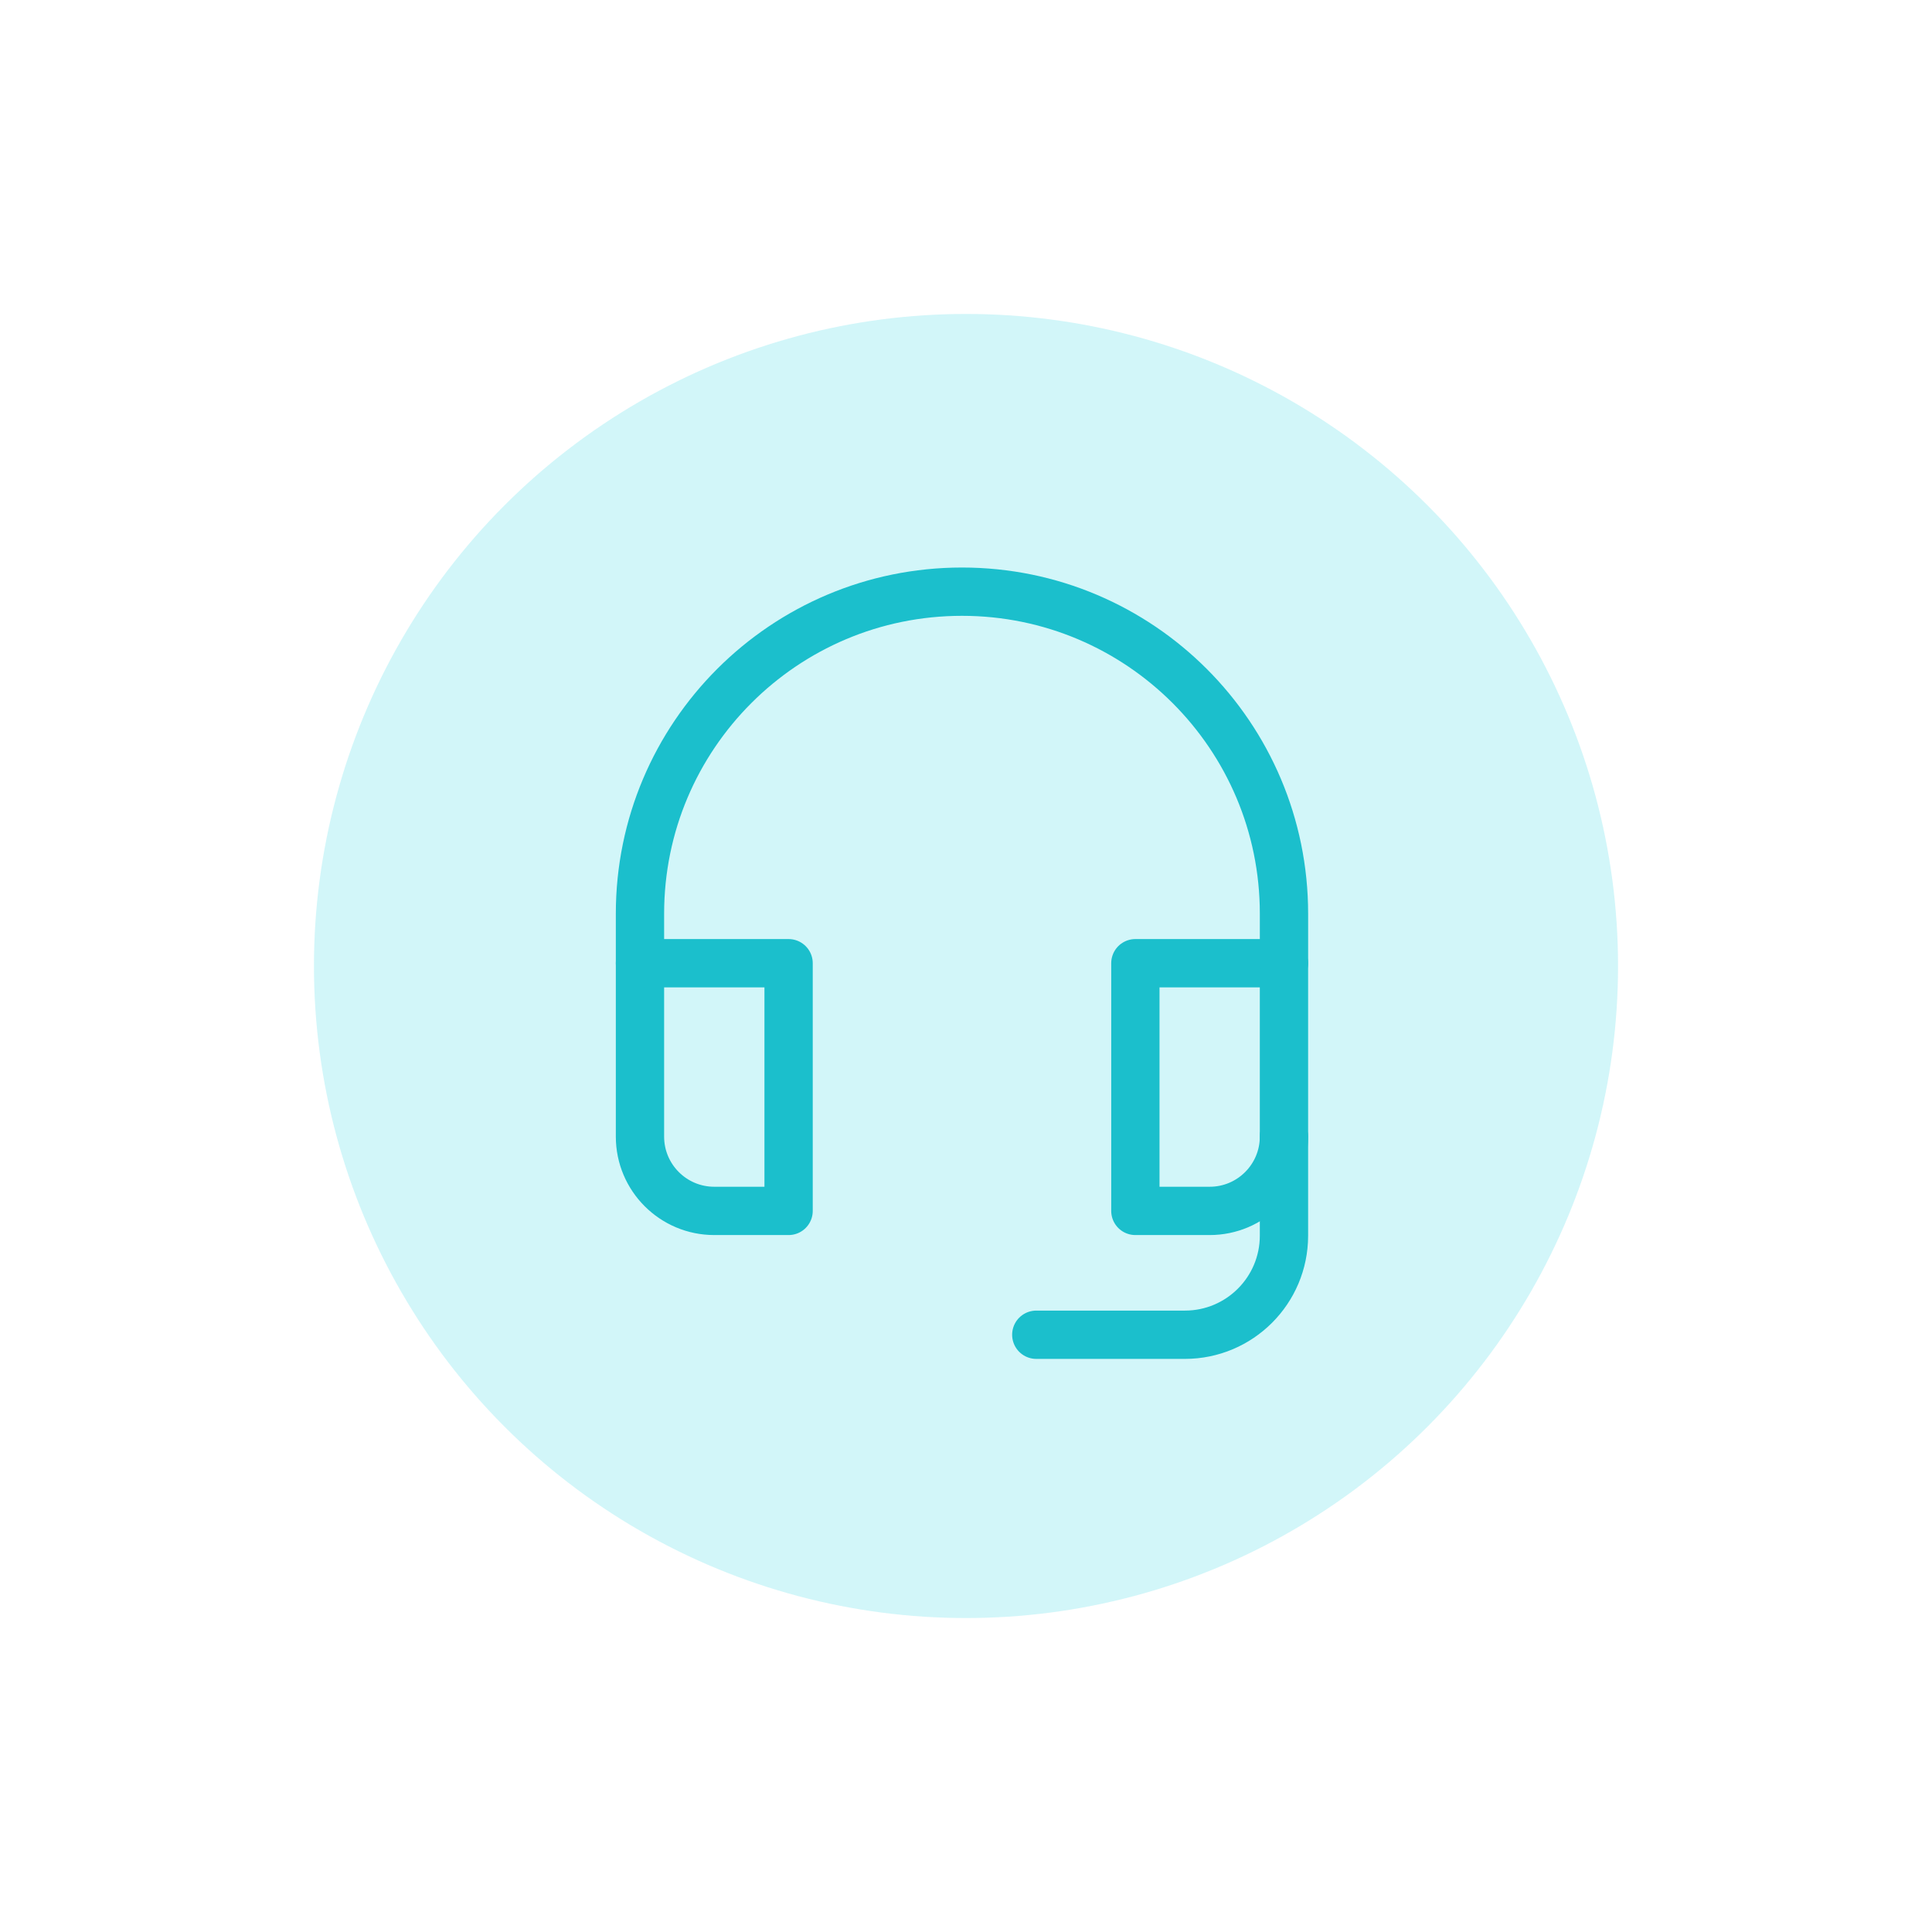 <svg width="160" height="160" viewBox="0 0 160 160" fill="none" xmlns="http://www.w3.org/2000/svg">
<g clip-path="url(#clip0_1337_6069)">
<g filter="url(#filter0_d_1337_6069)">
<circle cx="80" cy="80" r="62" fill="white"/>
</g>
<circle cx="80" cy="80" r="54" fill="#C0F3F7" fill-opacity="0.7"/>
<path d="M85.821 110.538H98.128C102.66 110.538 106.333 106.865 106.333 102.333V94.128" stroke="#1BBFCC" stroke-width="4" stroke-linecap="round" stroke-linejoin="round"/>
<path fill-rule="evenodd" clip-rule="evenodd" d="M65.308 79.769H53V94.128C53 97.527 55.755 100.282 59.154 100.282H65.308V79.769Z" stroke="#1BBFCC" stroke-width="4" stroke-linecap="round" stroke-linejoin="round"/>
<path fill-rule="evenodd" clip-rule="evenodd" d="M106.333 79.769H94.026V100.282H100.18C103.578 100.282 106.333 97.527 106.333 94.128V79.769Z" stroke="#1BBFCC" stroke-width="4" stroke-linecap="round" stroke-linejoin="round"/>
<path d="M106.334 79.769V75.667C106.334 60.938 94.395 49 79.667 49C64.939 49 53 60.938 53 75.667V79.769" stroke="#1BBFCC" stroke-width="4" stroke-linecap="round" stroke-linejoin="round"/>
</g>
<defs>
<filter id="filter0_d_1337_6069" x="-2" y="2" width="164" height="164" filterUnits="userSpaceOnUse" color-interpolation-filters="sRGB">
<feFlood flood-opacity="0" result="BackgroundImageFix"/>
<feColorMatrix in="SourceAlpha" type="matrix" values="0 0 0 0 0 0 0 0 0 0 0 0 0 0 0 0 0 0 127 0" result="hardAlpha"/>
<feOffset dy="4"/>
<feGaussianBlur stdDeviation="10"/>
<feComposite in2="hardAlpha" operator="out"/>
<feColorMatrix type="matrix" values="0 0 0 0 0.576 0 0 0 0 0.631 0 0 0 0 0.69 0 0 0 0.25 0"/>
<feBlend mode="normal" in2="BackgroundImageFix" result="effect1_dropShadow_1337_6069"/>
<feBlend mode="normal" in="SourceGraphic" in2="effect1_dropShadow_1337_6069" result="shape"/>
</filter>
<clipPath id="clip0_1337_6069">
<rect width="160" height="160" fill="white"/>
</clipPath>
</defs>
</svg>
